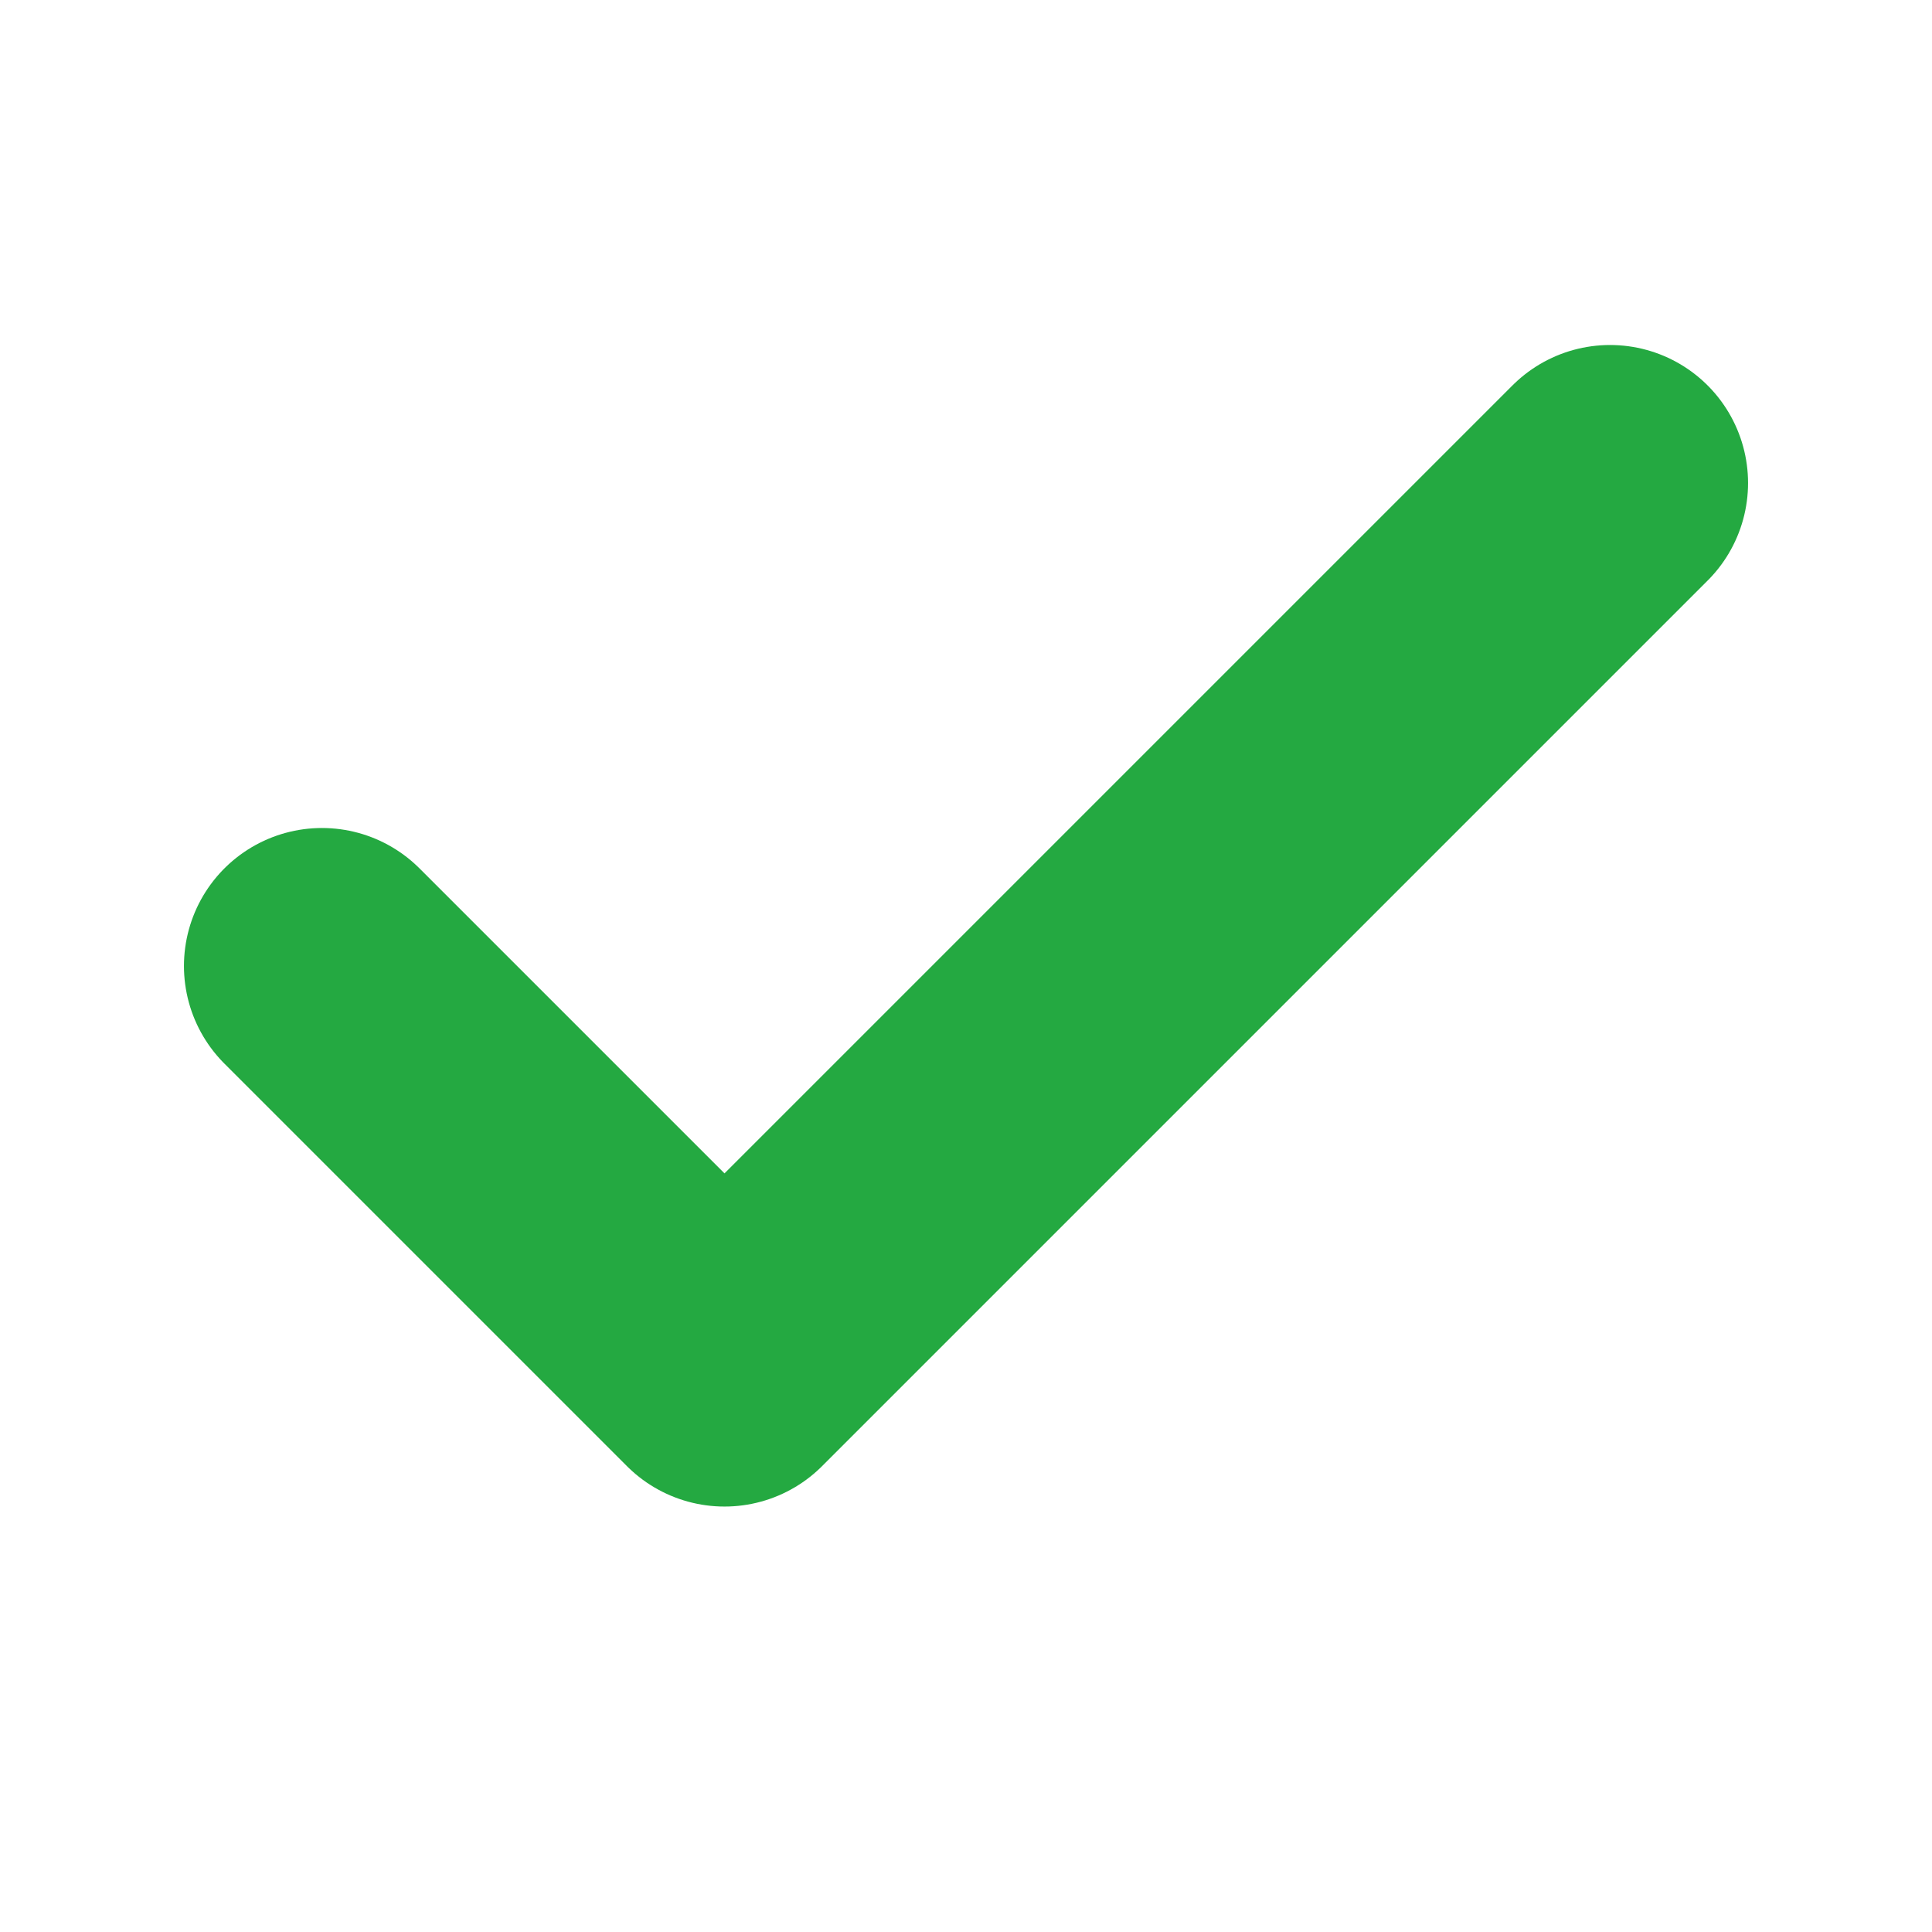 <svg width="14" height="14" viewBox="0 0 14 14" fill="none" xmlns="http://www.w3.org/2000/svg">
<path d="M11.667 3.5L5.25 9.917L2.333 7" stroke="#24A941" stroke-width="2" stroke-linecap="round" stroke-linejoin="round"/>
</svg>
